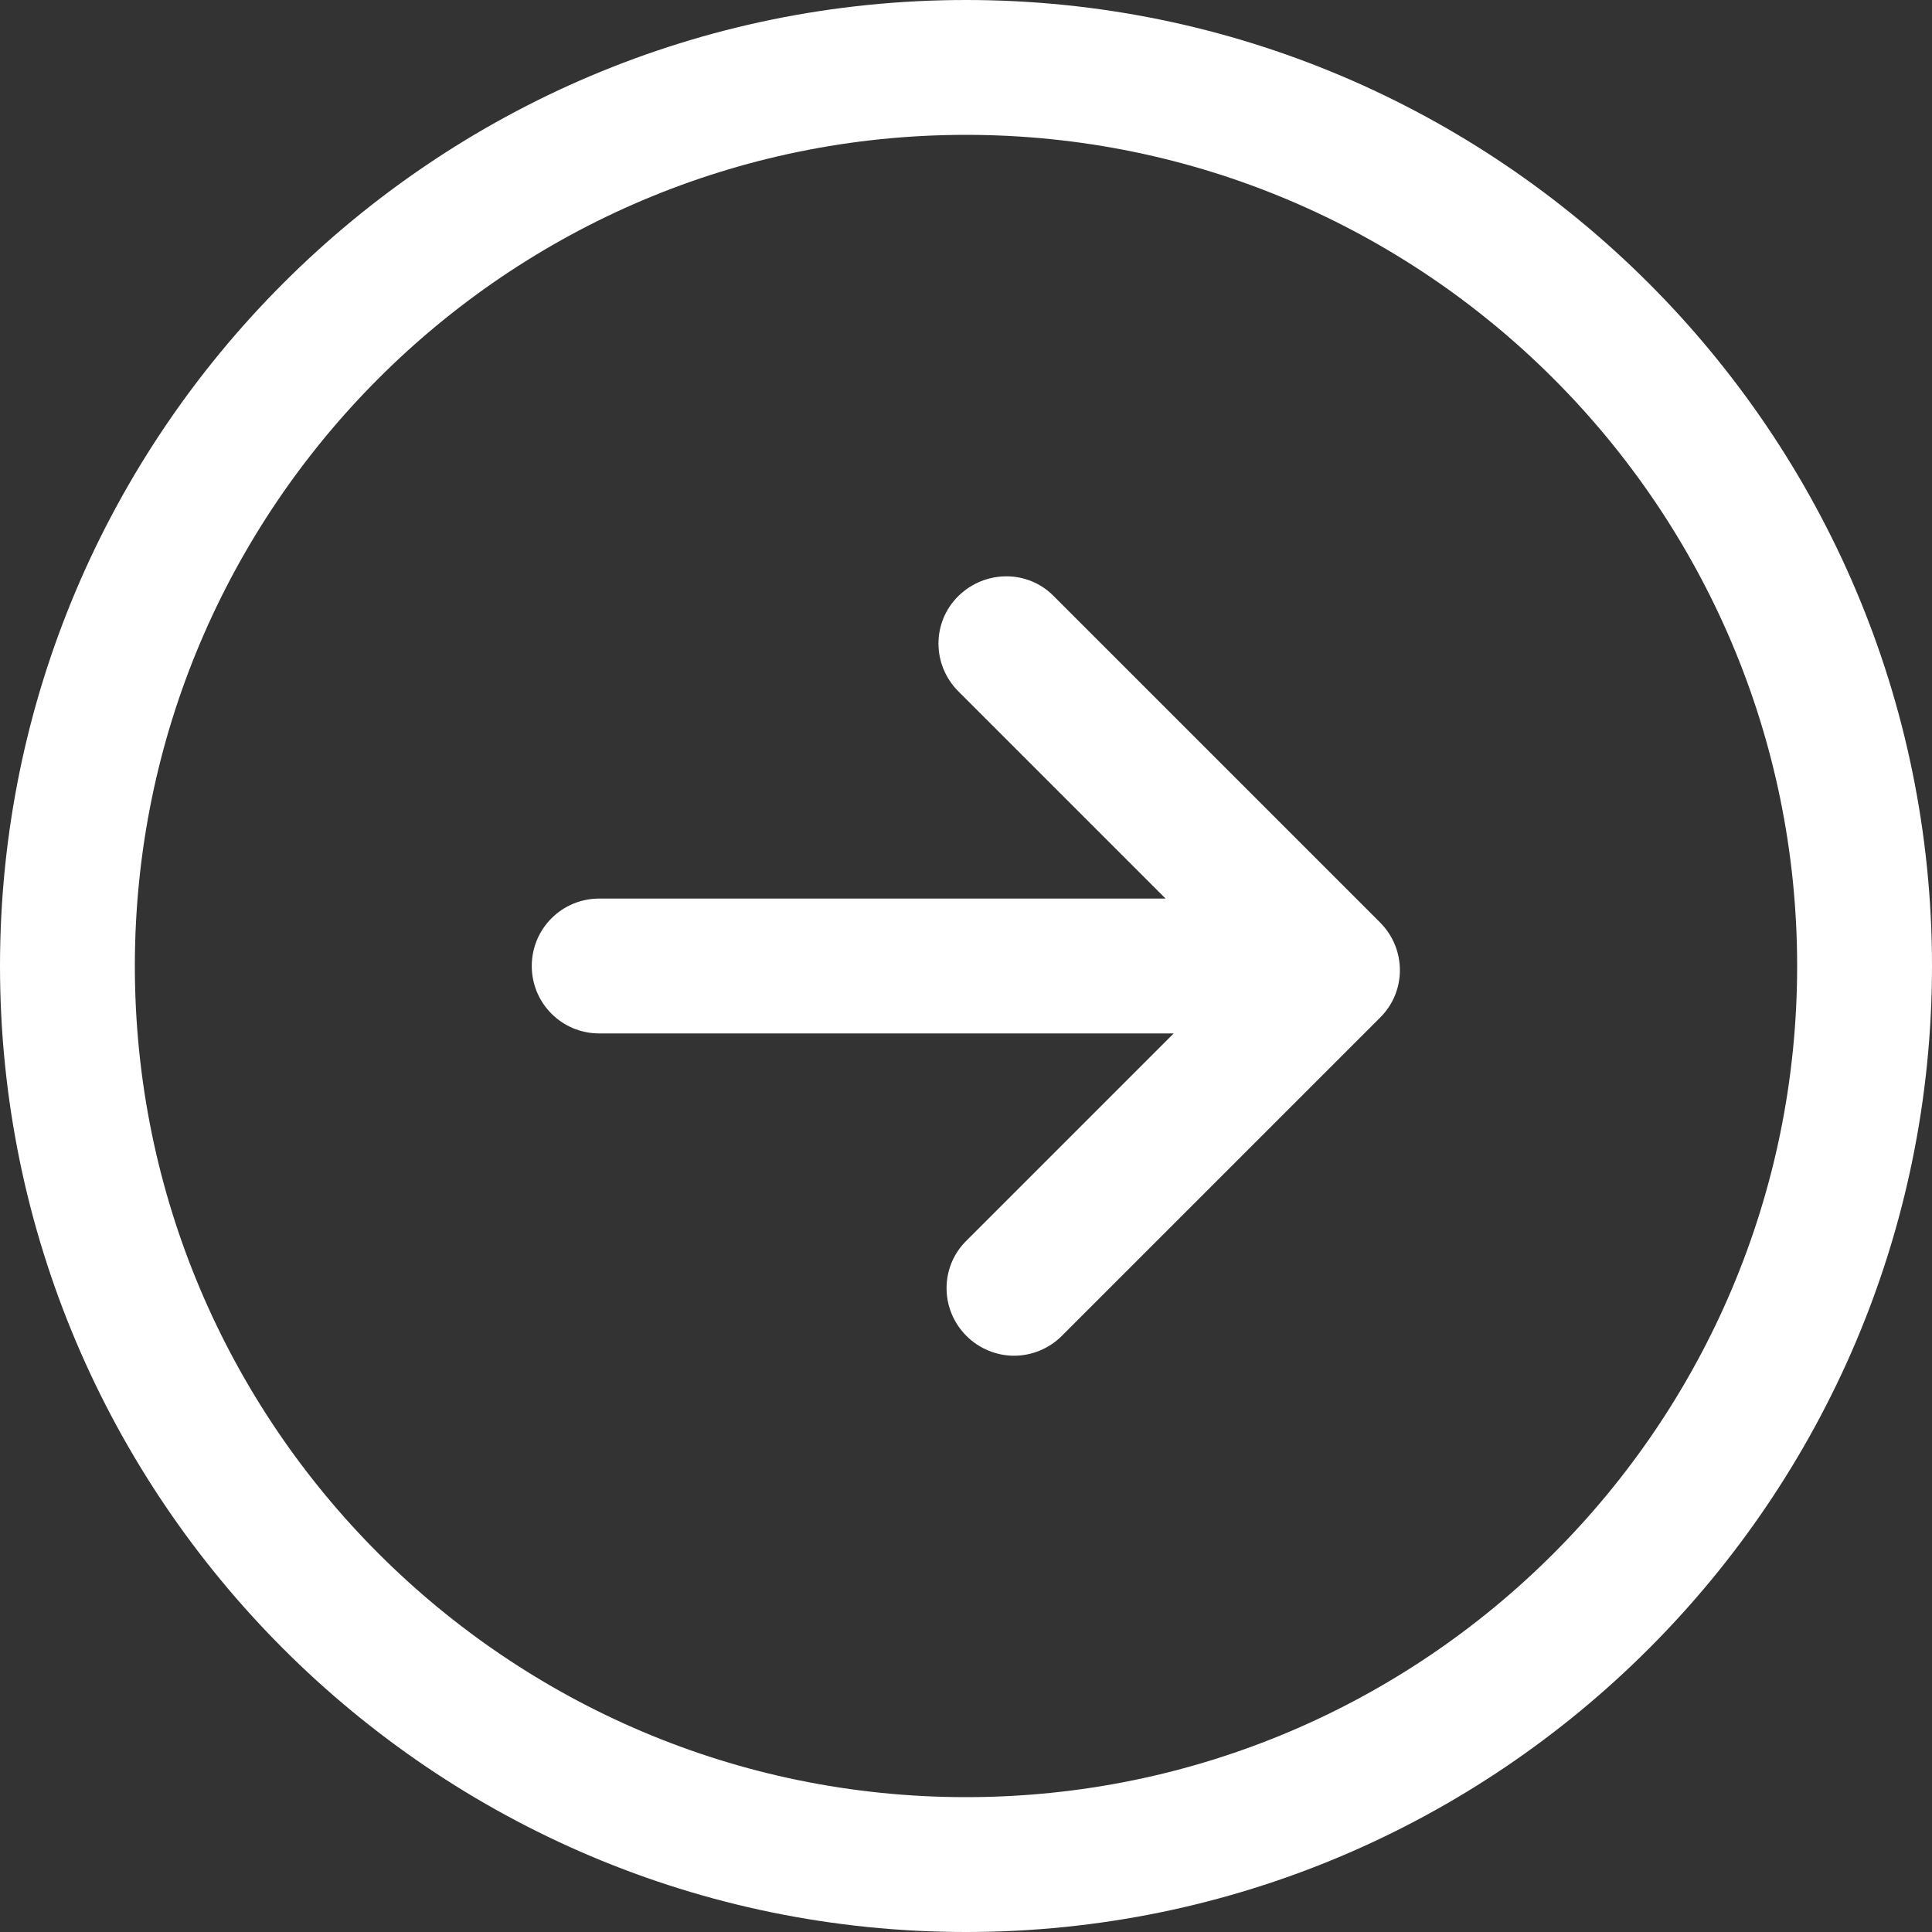 <?xml version="1.0" encoding="UTF-8"?> <svg xmlns="http://www.w3.org/2000/svg" id="Layer_2" data-name="Layer 2" viewBox="0 0 42.98 42.98"><rect x="0" y="0" width="42.98" height="42.98" fill="#333333" stroke="none"/><defs><style> .cls-1 { fill: #fff; stroke-width: 0px; } </style></defs><g id="Layer_2-2" data-name="Layer 2"><g id="Layer_1-2" data-name="Layer 1-2"><g><path class="cls-1" d="m21.49,42.98C9.64,42.98,0,33.34,0,21.49S9.64,0,21.49,0s21.49,9.64,21.49,21.49-9.64,21.49-21.49,21.49Zm0-39.98C11.29,3,3,11.29,3,21.49s8.29,18.49,18.49,18.49,18.49-8.29,18.49-18.49S31.68,3,21.49,3Z"></path><path class="cls-1" d="m22.56,30.16c-.38,0-.77-.15-1.06-.44-.59-.59-.59-1.54,0-2.12l6.02-6.02-6.2-6.2c-.59-.59-.59-1.54,0-2.12s1.54-.59,2.12,0l7.26,7.26c.59.59.59,1.54,0,2.12l-7.08,7.08c-.29.29-.68.44-1.06.44Z"></path><path class="cls-1" d="m27.06,22.99h-13.73c-.83,0-1.5-.67-1.5-1.5s.67-1.5,1.5-1.5h13.73c.83,0,1.5.67,1.5,1.5s-.67,1.5-1.5,1.5Z"></path></g></g></g></svg> 